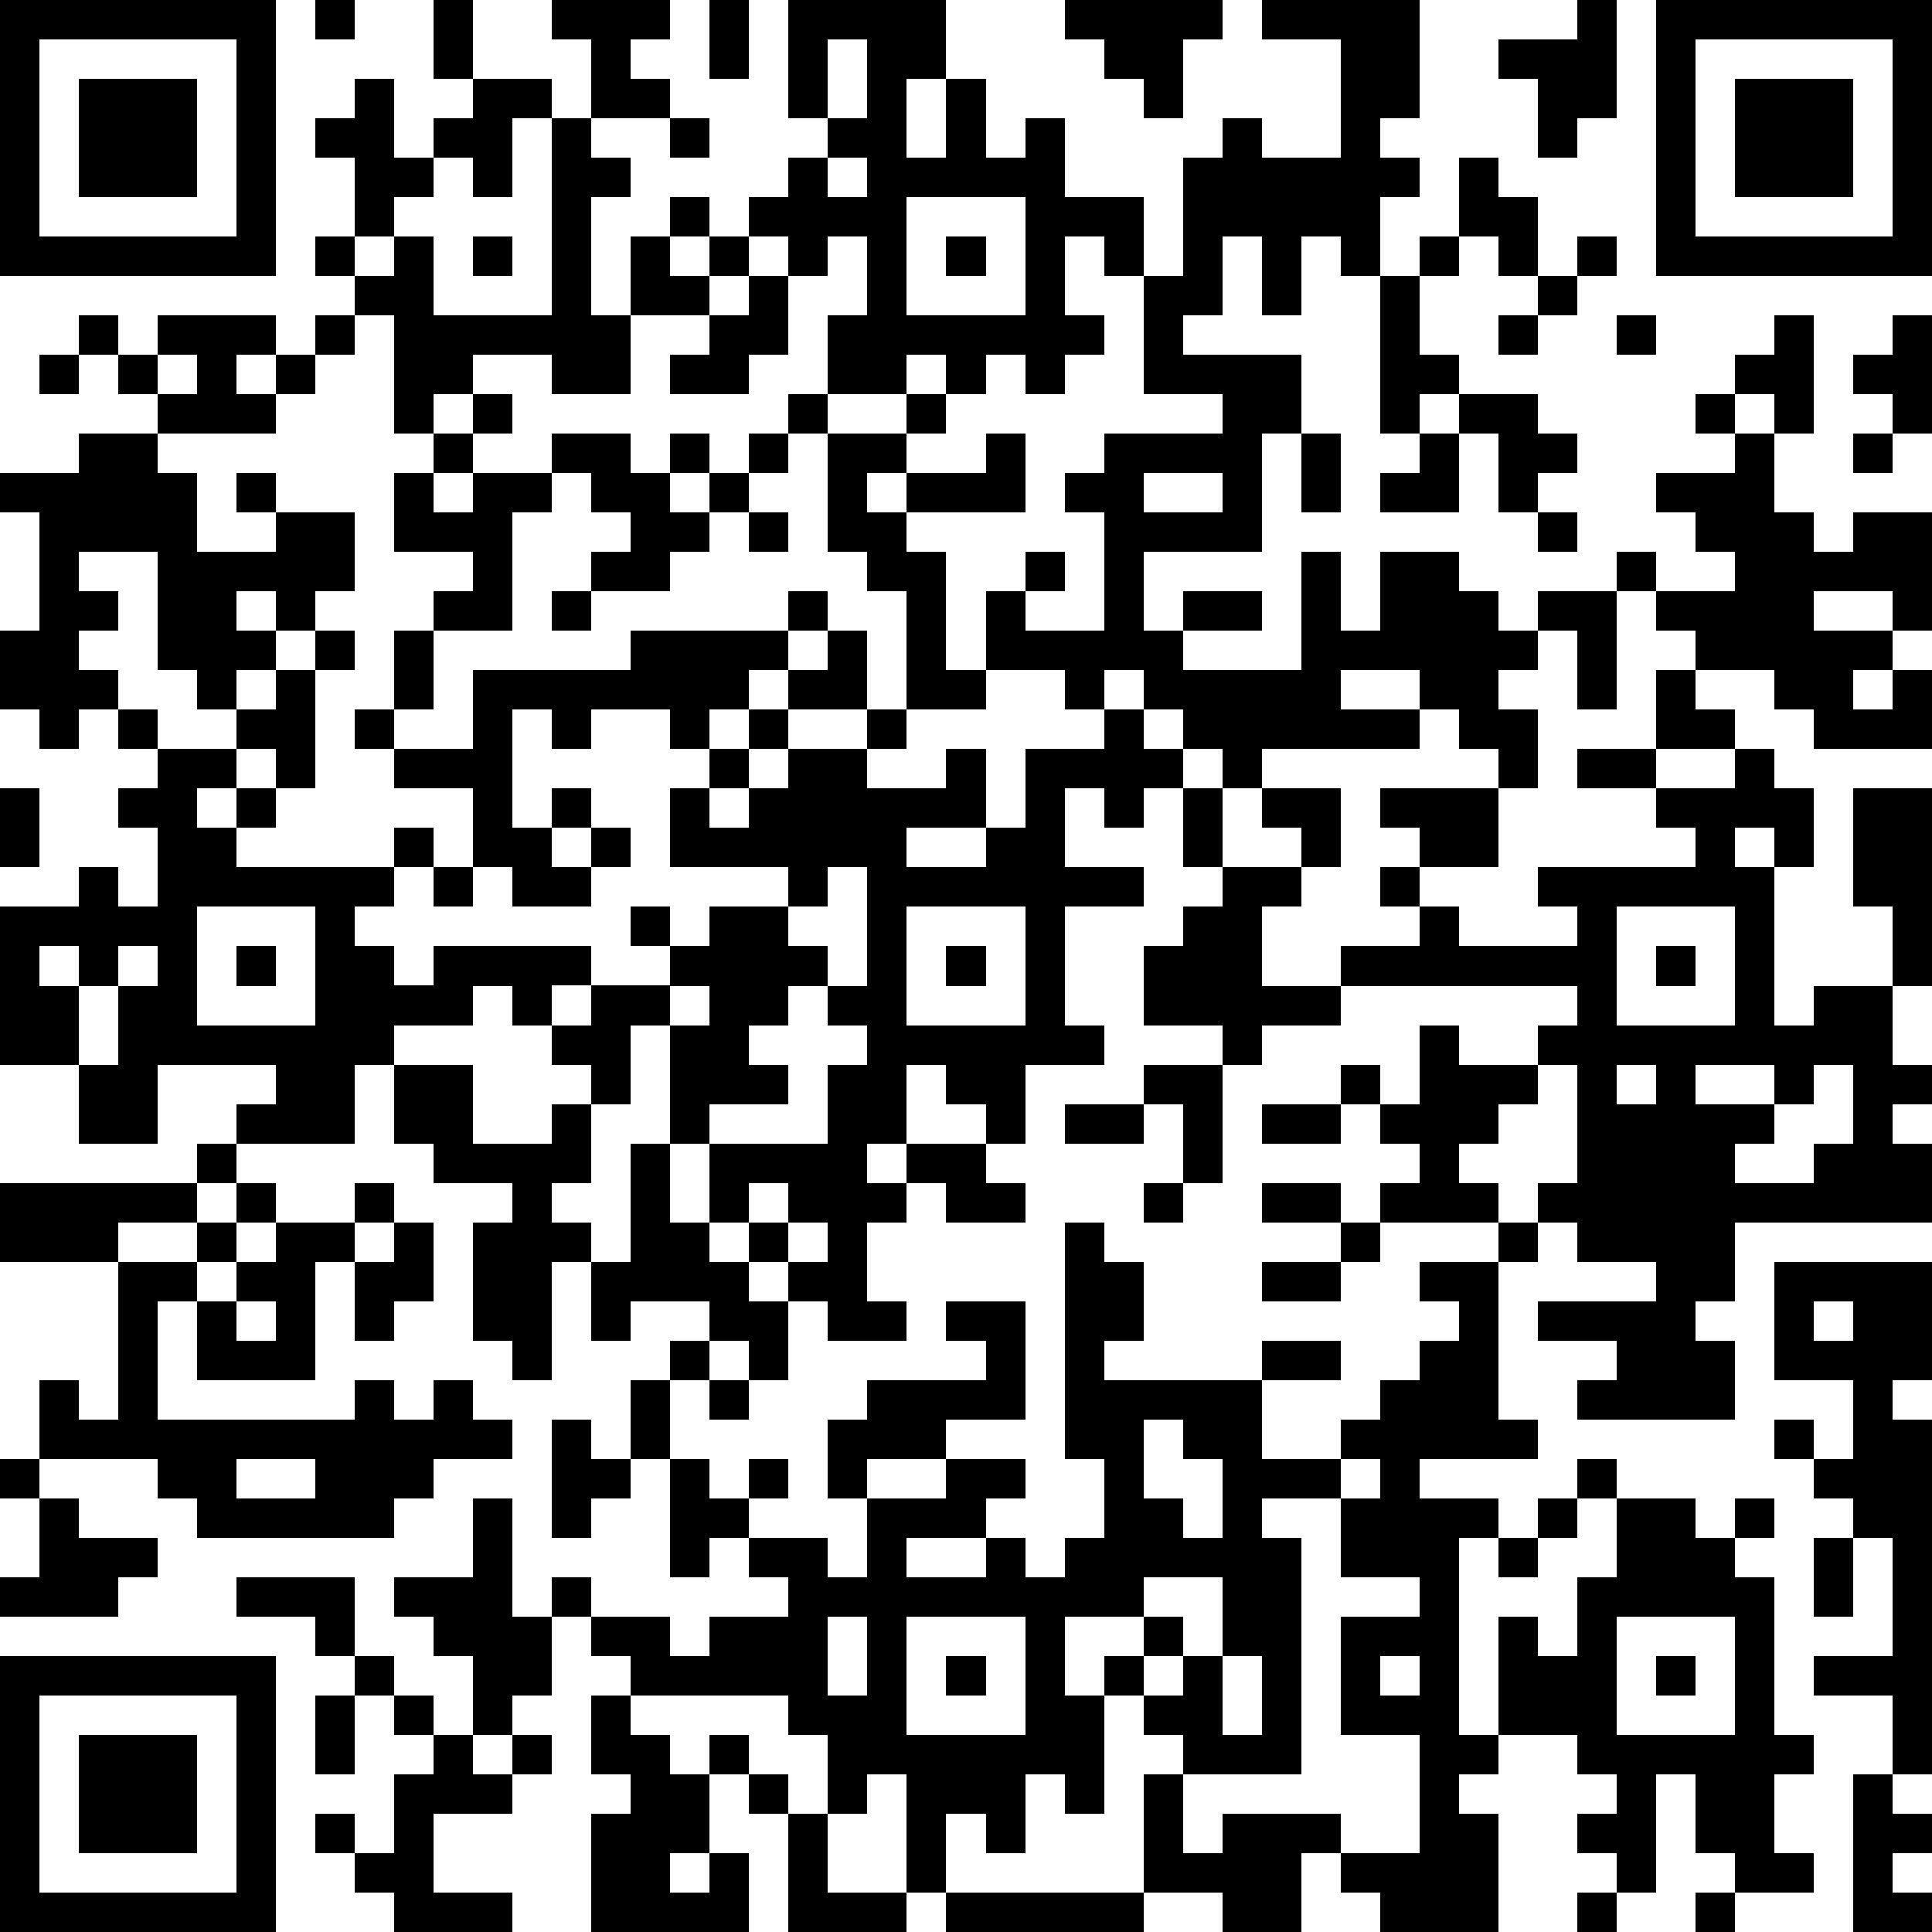 <?xml version="1.0" standalone="yes"?><svg version="1.1" xmlns="http://www.w3.org/2000/svg" xmlns:xlink="http://www.w3.org/1999/xlink" xmlns:ev="http://www.w3.org/2001/xml-events" width="196" height="196" shape-rendering="crispEdges"><path d="M0 0h7v7h-7zM8 0h1v1h-1zM11 0h1v2h-1zM14 0h3v1h-1v1h1v1h-2v-2h-1zM18 0h1v2h-1zM20 0h4v2h-1v2h1v-2h1v2h1v-1h1v2h2v2h-1v-1h-1v2h1v1h-1v1h-1v-1h-1v1h-1v-1h-1v1h-2v-2h1v-2h-1v1h-1v-1h-1v-1h1v-1h1v-1h-1zM27 0h4v1h-1v2h-1v-1h-1v-1h-1zM32 0h4v3h-1v1h1v1h-1v2h-1v-1h-1v2h-1v-2h-1v2h-1v1h3v2h-1v3h-3v2h1v-1h2v1h-2v1h3v-3h1v2h1v-2h2v1h1v1h1v-1h2v-1h1v1h-1v3h-1v-2h-1v1h-1v1h1v2h-1v-1h-1v-1h-1v-1h-2v1h2v1h-4v1h-1v-1h-1v-1h-1v-1h-1v1h-1v-1h-2v-2h1v-1h1v1h-1v1h2v-3h-1v-1h1v-1h3v-1h-2v-3h1v-3h1v-1h1v1h2v-3h-2zM40 0h1v3h-1v1h-1v-2h-1v-1h2zM42 0h7v7h-7zM1 1v5h5v-5zM21 1v2h1v-2zM43 1v5h5v-5zM2 2h3v3h-3zM9 2h1v2h1v-1h1v-1h2v1h-1v2h-1v-1h-1v1h-1v1h-1v-2h-1v-1h1zM44 2h3v3h-3zM14 3h1v1h1v1h-1v3h1v-2h1v-1h1v1h-1v1h1v-1h1v1h-1v1h-2v2h-2v-1h-2v1h-1v1h-1v-3h-1v-1h-1v-1h1v1h1v-1h1v2h3zM17 3h1v1h-1zM21 4v1h1v-1zM37 4h1v1h1v2h-1v-1h-1zM23 5v3h3v-3zM12 6h1v1h-1zM24 6h1v1h-1zM36 6h1v1h-1zM40 6h1v1h-1zM19 7h1v2h-1v1h-2v-1h1v-1h1zM35 7h1v2h1v1h-1v1h-1zM39 7h1v1h-1zM2 8h1v1h-1zM4 8h3v1h-1v1h1v-1h1v-1h1v1h-1v1h-1v1h-3v-1h-1v-1h1zM38 8h1v1h-1zM41 8h1v1h-1zM45 8h1v3h-1v-1h-1v-1h1zM48 8h1v3h-1v-1h-1v-1h1zM1 9h1v1h-1zM4 9v1h1v-1zM12 10h1v1h-1zM20 10h1v1h-1zM23 10h1v1h-1zM37 10h2v1h1v1h-1v1h-1v-2h-1zM43 10h1v1h-1zM2 11h2v1h1v2h2v-1h-1v-1h1v1h2v2h-1v1h-1v-1h-1v1h1v1h-1v1h-1v-1h-1v-3h-2v1h1v1h-1v1h1v1h-1v1h-1v-1h-1v-2h1v-3h-1v-1h2zM11 11h1v1h-1zM14 11h2v1h1v-1h1v1h-1v1h1v-1h1v-1h1v1h-1v1h-1v1h-1v1h-2v-1h1v-1h-1v-1h-1zM21 11h2v1h-1v1h1v-1h2v-1h1v2h-3v1h1v3h1v1h-2v-3h-1v-1h-1zM33 11h1v2h-1zM36 11h1v2h-2v-1h1zM44 11h1v2h1v1h1v-1h2v3h-1v-1h-2v1h2v1h-1v1h1v-1h1v2h-3v-1h-1v-1h-2v-1h-1v-1h2v-1h-1v-1h-1v-1h2zM47 11h1v1h-1zM10 12h1v1h1v-1h2v1h-1v3h-2v-1h1v-1h-2zM29 12v1h2v-1zM19 13h1v1h-1zM39 13h1v1h-1zM14 15h1v1h-1zM20 15h1v1h-1zM8 16h1v1h-1zM10 16h1v2h-1zM16 16h4v1h-1v1h-1v1h-1v-1h-2v1h-1v-1h-1v3h1v-1h1v1h-1v1h1v-1h1v1h-1v1h-2v-1h-1v-2h-2v-1h-1v-1h1v1h2v-2h4zM21 16h1v2h-2v-1h1zM7 17h1v3h-1v-1h-1v-1h1zM42 17h1v1h1v1h-2zM3 18h1v1h-1zM19 18h1v1h-1zM22 18h1v1h-1zM28 18h1v1h1v1h-1v1h-1v-1h-1v2h2v1h-2v3h1v1h-2v2h-1v-1h-1v-1h-1v2h-1v1h1v-1h2v1h1v1h-2v-1h-1v1h-1v2h1v1h-2v-1h-1v-1h-1v-1h-1v-2h-1v-3h-1v2h-1v-1h-1v-1h-1v-1h-1v1h-2v1h-1v2h-3v-1h1v-1h-3v2h-2v-2h-2v-4h2v-1h1v1h1v-2h-1v-1h1v-1h2v1h-1v1h1v-1h1v1h-1v1h4v-1h1v1h-1v1h-1v1h1v1h1v-1h4v1h-1v1h1v-1h2v-1h-1v-1h1v1h1v-1h2v-1h-3v-2h1v-1h1v1h-1v1h1v-1h1v-1h2v1h2v-1h1v2h-2v1h2v-1h1v-2h2zM40 19h2v1h-2zM44 19h1v1h1v2h-1v-1h-1v1h1v4h1v-1h2v-2h-1v-3h2v5h-1v2h1v1h-1v1h1v2h-5v2h-1v1h1v2h-4v-1h1v-1h-2v-1h3v-1h-2v-1h-1v-1h1v-3h-1v-1h1v-1h-6v-1h2v-1h-1v-1h1v-1h-1v-1h3v2h-2v1h1v1h3v-1h-1v-1h4v-1h-1v-1h2zM0 20h1v2h-1zM30 20h1v2h-1zM32 20h2v2h-1v-1h-1zM11 22h1v1h-1zM21 22v1h-1v1h1v1h-1v1h-1v1h1v1h-2v1h3v-2h1v-1h-1v-1h1v-3zM31 22h2v1h-1v2h2v1h-2v1h-1v-1h-2v-2h1v-1h1zM5 23v3h3v-3zM23 23v3h3v-3zM41 23v3h3v-3zM1 24v1h1v-1zM3 24v1h-1v2h1v-2h1v-1zM6 24h1v1h-1zM24 24h1v1h-1zM42 24h1v1h-1zM17 25v1h1v-1zM36 26h1v1h2v1h-1v1h-1v1h1v1h-3v-1h1v-1h-1v-1h-1v-1h1v1h1zM10 27h2v2h2v-1h1v2h-1v1h1v1h-1v3h-1v-1h-1v-3h1v-1h-2v-1h-1zM29 27h2v3h-1v-2h-1zM41 27v1h1v-1zM43 27v1h2v-1zM46 27v1h-1v1h-1v1h2v-1h1v-2zM27 28h2v1h-2zM32 28h2v1h-2zM5 29h1v1h-1zM16 29h1v2h1v1h1v1h1v2h-1v-1h-1v-1h-2v1h-1v-2h1zM0 30h5v1h-2v1h-3zM6 30h1v1h-1zM9 30h1v1h-1zM19 30v1h1v-1zM29 30h1v1h-1zM32 30h2v1h-2zM5 31h1v1h-1zM7 31h2v1h-1v3h-3v-2h-1v3h5v-1h1v1h1v-1h1v1h1v1h-2v1h-1v1h-5v-1h-1v-1h-3v-2h1v1h1v-4h2v1h1v-1h1zM10 31h1v2h-1v1h-1v-2h1zM20 31v1h1v-1zM27 31h1v1h1v2h-1v1h4v-1h2v1h-2v2h2v-1h1v-1h1v-1h1v-1h-1v-1h2v-1h1v1h-1v4h1v1h-3v1h2v1h-1v5h1v-3h1v1h1v-2h1v-2h-1v-1h1v1h2v1h1v-1h1v1h-1v1h1v4h1v1h-1v2h1v1h-2v-1h-1v-2h-1v3h-1v-1h-1v-1h1v-1h-1v-1h-2v1h-1v1h1v3h-3v-1h-1v-1h-1v2h-2v-1h-2v-3h1v-1h-1v-1h-1v-1h1v-1h-2v2h1v3h-1v-1h-1v2h-1v-1h-1v2h-1v-3h-1v1h-1v-2h-1v-1h-4v-1h-1v-1h-1v-1h1v1h2v1h1v-1h2v-1h-1v-1h-1v1h-1v-3h-1v-2h1v-1h1v1h-1v2h1v1h1v-1h1v1h-1v1h2v1h1v-2h-1v-2h1v-1h3v-1h-1v-1h2v3h-2v1h-2v1h2v-1h2v1h-1v1h-2v1h2v-1h1v1h1v-1h1v-2h-1zM34 31h1v1h-1zM32 32h2v1h-2zM45 32h4v3h-1v1h1v9h-1v-2h-2v-1h2v-3h-1v-1h-1v-1h-1v-1h1v1h1v-2h-2zM6 33v1h1v-1zM46 33v1h1v-1zM18 35h1v1h-1zM14 36h1v1h1v1h-1v1h-1zM29 36v2h1v1h1v-2h-1v-1zM0 37h1v1h-1zM6 37v1h2v-1zM34 37v1h-2v1h1v6h-3v2h1v-1h3v1h2v-3h-2v-3h2v-1h-2v-2h1v-1zM1 38h1v1h2v1h-1v1h-3v-1h1zM12 38h1v3h1v2h-1v1h-1v-2h-1v-1h-1v-1h2zM39 38h1v1h-1zM38 39h1v1h-1zM46 39h1v2h-1zM6 40h3v2h-1v-1h-2zM29 40v1h1v1h-1v1h1v-1h1v-2zM21 41v2h1v-2zM23 41v3h3v-3zM41 41v3h3v-3zM0 42h7v7h-7zM9 42h1v1h-1zM24 42h1v1h-1zM31 42v2h1v-2zM35 42v1h1v-1zM42 42h1v1h-1zM1 43v5h5v-5zM8 43h1v2h-1zM10 43h1v1h-1zM15 43h1v1h1v1h1v-1h1v1h-1v2h-1v1h1v-1h1v2h-4v-3h1v-1h-1zM2 44h3v3h-3zM11 44h1v1h1v-1h1v1h-1v1h-2v2h2v1h-3v-1h-1v-1h-1v-1h1v1h1v-2h1zM19 45h1v1h-1zM47 45h1v1h1v1h-1v1h1v1h-2zM20 46h1v2h2v1h-3zM24 48h5v1h-5zM40 48h1v1h-1zM43 48h1v1h-1z" style="fill:#000" transform="translate(0,0) scale(4)"/></svg>